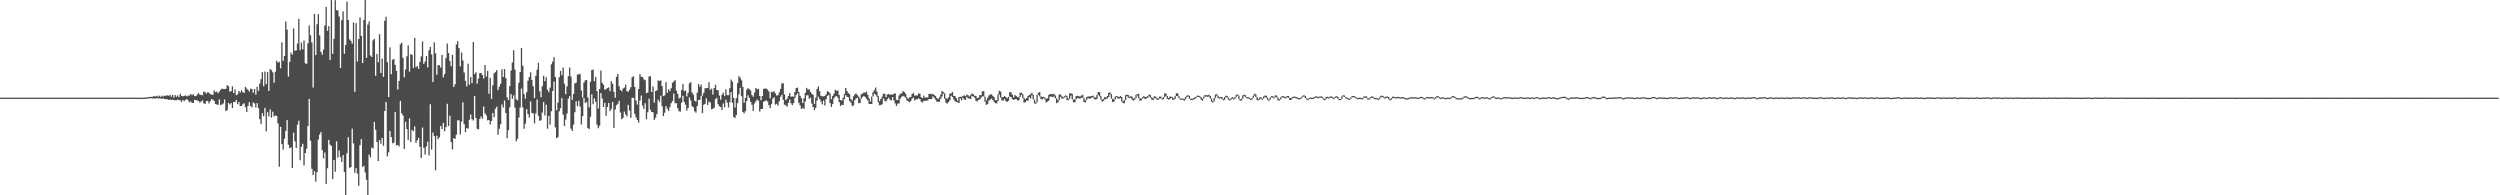 <svg xmlns="http://www.w3.org/2000/svg" width="1920" height="150"><path d="M0 75.000h1v1.000H0zM1 75.000h1v1.000H1zM2 75.000h1v1.000H2zM3 75.000h1v1.000H3zM4 75.000h1v1.000H4zM5 75.000h1v1.000H5zM6 75.000h1v1.000H6zM7 75.000h1v1.000H7zM8 75.000h1v1.000H8zM9 75.000h1v1.000H9zM10 75.000h1v1.000H10zM11 75.000h1v1.000H11zM12 75.000h1v1.000H12zM13 75.000h1v1.000H13zM14 75.000h1v1.000H14zM15 75.000h1v1.000H15zM16 75.000h1v1.000H16zM17 75.000h1v1.000H17zM18 75.000h1v1.000H18zM19 75.000h1v1.000H19zM20 75.000h1v1.000H20zM21 75.000h1v1.000H21zM22 75.000h1v1.000H22zM23 75.000h1v1.000H23zM24 75.000h1v1.000H24zM25 75.000h1v1.000H25zM26 75.000h1v1.000H26zM27 75.000h1v1.000H27zM28 75.000h1v1.000H28zM29 75.000h1v1.000H29zM30 75.000h1v1.000H30zM31 75.000h1v1.000H31zM32 75.000h1v1.000H32zM33 75.000h1v1.000H33zM34 75.000h1v1.000H34zM35 75.000h1v1.000H35zM36 75.000h1v1.000H36zM37 75.000h1v1.000H37zM38 75.000h1v1.000H38zM39 75.000h1v1.000H39zM40 75.000h1v1.000H40zM41 75.000h1v1.000H41zM42 75.000h1v1.000H42zM43 75.000h1v1.000H43zM44 75.000h1v1.000H44zM45 75.000h1v1.000H45zM46 75.000h1v1.000H46zM47 75.000h1v1.000H47zM48 75.000h1v1.000H48zM49 75.000h1v1.000H49zM50 75.000h1v1.000H50zM51 75.000h1v1.000H51zM52 75.000h1v1.000H52zM53 75.000h1v1.000H53zM54 75.000h1v1.000H54zM55 75.000h1v1.000H55zM56 75.000h1v1.000H56zM57 75.000h1v1.000H57zM58 75.000h1v1.000H58zM59 75.000h1v1.000H59zM60 75.000h1v1.000H60zM61 75.000h1v1.000H61zM62 75.000h1v1.000H62zM63 75.000h1v1.000H63zM64 75.000h1v1.000H64zM65 75.000h1v1.000H65zM66 75.000h1v1.000H66zM67 75.000h1v1.000H67zM68 75.000h1v1.000H68zM69 75.000h1v1.000H69zM70 75.000h1v1.000H70zM71 75.000h1v1.000H71zM72 75.000h1v1.000H72zM73 75.000h1v1.000H73zM74 75.000h1v1.000H74zM75 75.000h1v1.000H75zM76 75.000h1v1.000H76zM77 75.000h1v1.000H77zM78 75.000h1v1.000H78zM79 75.000h1v1.000H79zM80 75.000h1v1.000H80zM81 75.000h1v1.000H81zM82 75.000h1v1.000H82zM83 75.000h1v1.000H83zM84 75.000h1v1.000H84zM85 75.000h1v1.000H85zM86 75.000h1v1.000H86zM87 75.000h1v1.000H87zM88 75.000h1v1.000H88zM89 75.000h1v1.000H89zM90 75.000h1v1.000H90zM91 75.000h1v1.000H91zM92 75.000h1v1.000H92zM93 75.000h1v1.000H93zM94 75.000h1v1.000H94zM95 75.000h1v1.000H95zM96 75.000h1v1.000H96zM97 75.000h1v1.000H97zM98 75.000h1v1.000H98zM99 75.000h1v1.000H99zM100 75.000h1v1.000H100zM101 75.000h1v1.000H101zM102 75.012h1v1.000H102zM103 75.005h1v1.000H103zM104 75.005h1v1.000H104zM105 75.040h1v1.000H105zM106 74.985h1v1.000H106zM107 75.047h1v1.000H107zM108 75.060h1v1.000H108zM109 75.048h1v1.000H109zM110 74.962h1v1.000H110zM111 74.915h1v1.000H111zM112 74.874h1v1.000H112zM113 74.502h1v1.061H113zM114 74.624h1v1.000H114zM115 74.291h1v1.261H115zM116 74.441h1v1.000H116zM117 74.145h1v1.555H117zM118 73.879h1v1.743H118zM119 74.102h1v1.547H119zM120 73.535h1v1.781H120zM121 74.310h1v1.383H121zM122 73.433h1v2.086H122zM123 74.406h1v1.259H123zM124 73.421h1v2.455H124zM125 74.091h1v1.483H125zM126 73.547h1v2.586H126zM127 73.541h1v2.594H127zM128 73.216h1v3.077H128zM129 73.514h1v3.273H129zM130 72.794h1v3.676H130zM131 74.303h1v2.383H131zM132 72.877h1v3.636H132zM133 74.927h1v1.885H133zM134 72.950h1v4.030H134zM135 74.366h1v2.642H135zM136 73.233h1v3.224H136zM137 74.599h1v2.236H137zM138 71.991h1v5.179H138zM139 73.646h1v4.584H139zM140 74.001h1v2.680H140zM141 73.575h1v4.102H141zM142 73.308h1v3.360H142zM143 73.982h1v2.156H143zM144 73.479h1v3.689H144zM145 73.371h1v5.144H145zM146 72.204h1v5.742H146zM147 73.129h1v5.945H147zM148 72.336h1v6.726H148zM149 73.799h1v2.913H149zM150 73.853h1v3.121H150zM151 72.588h1v4.545H151zM152 71.461h1v6.181H152zM153 72.706h1v6.110H153zM154 72.889h1v5.110H154zM155 73.146h1v3.957H155zM156 70.336h1v8.972H156zM157 70.747h1v9.129H157zM158 71.892h1v5.811H158zM159 70.885h1v6.646H159zM160 71.100h1v8.324H160zM161 72.322h1v5.397H161zM162 72.517h1v3.671H162zM163 72.903h1v3.613H163zM164 69.469h1v8.051H164zM165 70.736h1v9.120H165zM166 70.303h1v9.959H166zM167 71.606h1v8.862H167zM168 70.276h1v6.058H168zM169 69.040h1v11.627H169zM170 68.024h1v12.212H170zM171 68.387h1v11.066H171zM172 68.344h1v8.051H172zM173 68.245h1v17.127H173zM174 65.375h1v19.225H174zM175 66.232h1v12.794H175zM176 70.413h1v9.741H176zM177 69.982h1v9.099H177zM178 66.296h1v16.639H178zM179 71.428h1v6.851H179zM180 68.700h1v9.752H180zM181 73.130h1v3.577H181zM182 72.484h1v7.528H182zM183 69.858h1v8.465H183zM184 71.089h1v10.367H184zM185 69.281h1v12.161H185zM186 70.831h1v9.241H186zM187 71.297h1v8.020H187zM188 66.779h1v15.527H188zM189 68.033h1v17.945H189zM190 69.020h1v12.214H190zM191 70.232h1v8.159H191zM192 68.068h1v13.322H192zM193 68.475h1v13.978H193zM194 71.205h1v7.434H194zM195 68.423h1v11.099H195zM196 72.693h1v9.807H196zM197 66.617h1v12.572H197zM198 69.767h1v13.274H198zM199 64.213h1v27.287H199zM200 60.785h1v34.557H200zM201 55.399h1v31.542H201zM202 66.271h1v22.972H202zM203 54.964h1v27.855H203zM204 64.590h1v36.370H204zM205 55.378h1v30.806H205zM206 69.830h1v19.552H206zM207 53.061h1v30.936H207zM208 53.910h1v36.514H208zM209 55.540h1v30.210H209zM210 63.527h1v25.906H210zM211 55.025h1v33.625H211zM212 46.712h1v42.381H212zM213 48.152h1v46.660H213zM214 47.427h1v80.630H214zM215 52.468h1v44.946H215zM216 32.541h1v78.180H216zM217 46.761h1v68.079H217zM218 43.003h1v63.555H218zM219 16.555h1v83.946H219zM220 22.737h1v69.468H220zM221 58.830h1v52.334H221zM222 47.553h1v66.163H222zM223 40.326h1v72.945H223zM224 41.959h1v87.098H224zM225 21.793h1v80.108H225zM226 38.947h1v69.621H226zM227 38.658h1v75.076H227zM228 33.483h1v62.252H228zM229 14.438h1v78.264H229zM230 38.538h1v84.513H230zM231 32.648h1v80.080H231zM232 37.903h1v72.516H232zM233 31.091h1v95.965H233zM234 48.563h1v69.012H234zM235 49.020h1v65.254H235zM236 33.232h1v63.566H236zM237 19.517h1v56.417H237zM238 27.020h1v81.039H238zM239 32.634h1v96.982H239zM240 67.203h1v67.247H240zM241 10.721h1v120.674H241zM242 42.339h1v97.189H242zM243 18.637h1v113.593H243zM244 10.848h1v96.340H244zM245 27.193h1v76.191H245zM246 39.857h1v61.530H246zM247 41.976h1v73.446H247zM248 38.056h1v83.519H248zM249 19.651h1v97.518H249zM250 5.256h1v136.093H250zM251 23.661h1v105.535H251zM252 20.140h1v87.220H252zM253 46.197h1v64.851H253zM254 0.056h1v112.074H254zM255 41.346h1v96.214H255zM256 29.800h1v92.987H256zM257 0.160h1v131.708H257zM258 7.746h1v100.822H258zM259 8.043h1v113.019H259zM260 12.693h1v102.908H260zM261 52.175h1v68.574H261zM262 15.505h1v108.900H262zM263 8.776h1v110.314H263zM264 41.251h1v90.830H264zM265 34.487h1v115.389H265zM266 1.172h1v116.564H266zM267 15.415h1v90.014H267zM268 30.202h1v98.680H268zM269 31.351h1v97.046H269zM270 33.532h1v65.309H270zM271 17.243h1v92.821H271zM272 70.494h1v62.215H272zM273 17.757h1v111.400H273zM274 47.182h1v86.220H274zM275 29.965h1v112.714H275zM276 13.355h1v98.096H276zM277 27.510h1v79.349H277zM278 48.364h1v79.824H278zM279 15.376h1v111.933H279zM280 0.052h1v132.420H280zM281 44.467h1v93.625H281zM282 18.951h1v131.166H282zM283 16.498h1v102.259H283zM284 42.602h1v78.255H284zM285 43.719h1v69.607H285zM286 30.959h1v83.059H286zM287 29.905h1v63.765H287zM288 58.154h1v41.473H288zM289 41.411h1v67.672H289zM290 47.836h1v75.889H290zM291 26.233h1v81.383H291zM292 56.031h1v54.312H292zM293 45.068h1v60.800H293zM294 59.043h1v52.916H294zM295 15.981h1v69.300H295zM296 12.855h1v65.463H296zM297 47.790h1v72.344H297zM298 74.576h1v42.423H298zM299 36.375h1v64.151H299zM300 56.981h1v48.276H300zM301 45.825h1v64.268H301zM302 45.370h1v64.204H302zM303 49.805h1v36.193H303zM304 54.397h1v57.314H304zM305 68.765h1v42.558H305zM306 62.116h1v50.370H306zM307 34.050h1v43.455H307zM308 32.779h1v54.193H308zM309 44.499h1v44.248H309zM310 59.287h1v55.140H310zM311 53.366h1v40.130H311zM312 43.217h1v55.897H312zM313 34.876h1v72.766H313zM314 54.972h1v35.948H314zM315 41.535h1v67.559H315zM316 42.304h1v57.557H316zM317 52.192h1v48.638H317zM318 29.057h1v68.018H318zM319 51.660h1v58.122H319zM320 50.717h1v57.019H320zM321 52.825h1v53.065H321zM322 47.493h1v65.254H322zM323 43.331h1v78.096H323zM324 31.746h1v66.185H324zM325 49.044h1v64.461H325zM326 47.214h1v71.491H326zM327 43.015h1v69.489H327zM328 51.803h1v57.010H328zM329 38.588h1v80.829H329zM330 36.005h1v44.095H330zM331 41.784h1v73.070H331zM332 62.975h1v38.831H332zM333 32.489h1v71.959H333zM334 40.919h1v89.820H334zM335 57.432h1v46.793H335zM336 50.019h1v56.842H336zM337 50.140h1v55.324H337zM338 51.908h1v44.825H338zM339 42.172h1v56.989H339zM340 59.383h1v34.983H340zM341 56.935h1v43.879H341zM342 44.596h1v53.046H342zM343 33.416h1v46.304H343zM344 40.731h1v56.039H344zM345 46.971h1v41.841H345zM346 50.869h1v58.341H346zM347 42.093h1v72.693H347zM348 66.816h1v39.164H348zM349 64.714h1v42.021H349zM350 34.149h1v69.388H350zM351 31.596h1v60.760H351zM352 36.938h1v55.546H352zM353 50.997h1v52.235H353zM354 40.345h1v53.130H354zM355 46.392h1v32.212H355zM356 55.678h1v39.696H356zM357 62.100h1v39.451H357zM358 66.355h1v32.068H358zM359 48.919h1v49.864H359zM360 64.998h1v27.028H360zM361 59.150h1v28.757H361zM362 63.817h1v27.744H362zM363 32.188h1v60.389H363zM364 56.874h1v16.908H364zM365 55.495h1v35.144H365zM366 64.249h1v34.653H366zM367 60.323h1v39.075H367zM368 56.150h1v35.269H368zM369 55.994h1v33.412H369zM370 57.603h1v33.498H370zM371 60.337h1v21.413H371zM372 49.903h1v37.171H372zM373 58.748h1v29.907H373zM374 54.432h1v38.030H374zM375 71.981h1v20.234H375zM376 59.767h1v35.811H376zM377 75.939h1v17.004H377zM378 65.447h1v21.290H378zM379 56.284h1v33.671H379zM380 55.387h1v28.169H380zM381 53.800h1v28.133H381zM382 69.222h1v34.236H382zM383 66.536h1v32.350H383zM384 64.390h1v30.982H384zM385 53.192h1v27.058H385zM386 59.168h1v23.452H386zM387 53.047h1v24.231H387zM388 60.106h1v26.673H388zM389 74.752h1v31.414H389zM390 76.780h1v23.178H390zM391 66.121h1v16.291H391zM392 54.187h1v18.118H392zM393 47.996h1v27.961H393zM394 38.555h1v34.732H394zM395 53.439h1v29.186H395zM396 76.255h1v32.277H396zM397 77.119h1v29.469H397zM398 63.523h1v26.724H398zM399 55.330h1v27.303H399zM400 36.880h1v31.177H400zM401 50.418h1v32.057H401zM402 72.311h1v26.538H402zM403 75.825h1v19.187H403zM404 70.741h1v13.118H404zM405 61.933h1v25.691H405zM406 59.161h1v31.127H406zM407 55.579h1v22.286H407zM408 61.391h1v25.306H408zM409 66.232h1v20.902H409zM410 75.311h1v19.389H410zM411 58.197h1v28.855H411zM412 53.546h1v22.773H412zM413 48.169h1v40.746H413zM414 70.116h1v22.671H414zM415 74.697h1v17.649H415zM416 66.188h1v20.249H416zM417 58.166h1v20.242H417zM418 62.303h1v26.371H418zM419 59.306h1v21.142H419zM420 68.976h1v29.907H420zM421 70.838h1v18.203H421zM422 67.268h1v28.423H422zM423 49.386h1v36.073H423zM424 47.319h1v22.564H424zM425 43.823h1v18.732H425zM426 59.141h1v38.654H426zM427 84.735h1v21.407H427zM428 78.773h1v26.534H428zM429 59.355h1v26.123H429zM430 54.354h1v28.810H430zM431 57.733h1v17.620H431zM432 51.813h1v36.249H432zM433 64.228h1v32.553H433zM434 72.282h1v19.597H434zM435 66.350h1v20.872H435zM436 58.461h1v17.410H436zM437 51.891h1v21.962H437zM438 58.735h1v40.074H438zM439 76.724h1v23.896H439zM440 72.088h1v23.589H440zM441 64.051h1v22.106H441zM442 63.500h1v14.337H442zM443 57.148h1v24.439H443zM444 57.290h1v20.105H444zM445 56.603h1v25.275H445zM446 69.487h1v26.179H446zM447 74.916h1v14.301H447zM448 63.312h1v11.955H448zM449 61.679h1v17.451H449zM450 61.432h1v16.812H450zM451 74.793h1v23.556H451zM452 82.375h1v16.850H452zM453 62.758h1v26.929H453zM454 53.869h1v18.612H454zM455 53.467h1v26.559H455zM456 62.343h1v13.273H456zM457 59.152h1v19.084H457zM458 70.000h1v25.744H458zM459 83.367h1v15.161H459zM460 68.341h1v28.289H460zM461 54.184h1v17.353H461zM462 63.646h1v12.063H462zM463 65.009h1v17.153H463zM464 68.827h1v10.099H464zM465 68.534h1v20.392H465zM466 67.656h1v14.450H466zM467 67.122h1v11.934H467zM468 70.083h1v15.364H468zM469 62.415h1v21.306H469zM470 64.302h1v14.071H470zM471 70.507h1v27.834H471zM472 75.063h1v9.071H472zM473 58.986h1v21.794H473zM474 56.798h1v22.905H474zM475 66.183h1v11.249H475zM476 69.100h1v17.252H476zM477 70.087h1v21.467H477zM478 68.013h1v22.447H478zM479 67.247h1v18.472H479zM480 65.021h1v22.889H480zM481 70.054h1v19.343H481zM482 70.429h1v10.136H482zM483 68.913h1v15.960H483zM484 66.962h1v23.553H484zM485 59.363h1v15.770H485zM486 58.629h1v16.567H486zM487 66.738h1v20.717H487zM488 77.110h1v13.005H488zM489 80.280h1v11.856H489zM490 68.373h1v25.813H490zM491 56.969h1v20.332H491zM492 58.941h1v14.419H492zM493 59.212h1v21.885H493zM494 60.898h1v22.788H494zM495 61.569h1v17.692H495zM496 71.460h1v20.155H496zM497 71.040h1v15.133H497zM498 58.683h1v17.023H498zM499 58.600h1v25.689H499zM500 70.675h1v15.308H500zM501 66.435h1v19.716H501zM502 78.847h1v13.273H502zM503 69.944h1v20.413H503zM504 69.333h1v18.316H504zM505 61.723h1v14.836H505zM506 62.172h1v16.062H506zM507 61.756h1v11.721H507zM508 66.143h1v15.423H508zM509 73.841h1v15.352H509zM510 73.281h1v13.309H510zM511 63.055h1v18.455H511zM512 71.291h1v12.268H512zM513 68.607h1v16.765H513zM514 70.102h1v12.160H514zM515 67.738h1v11.544H515zM516 63.493h1v14.195H516zM517 62.562h1v9.274H517zM518 61.500h1v17.800H518zM519 69.598h1v9.675H519zM520 72.097h1v11.021H520zM521 75.612h1v9.848H521zM522 75.036h1v10.659H522zM523 69.163h1v9.675H523zM524 64.502h1v9.024H524zM525 70.064h1v8.236H525zM526 69.499h1v10.933H526zM527 74.024h1v10.915H527zM528 71.221h1v11.712H528zM529 63.941h1v10.935H529zM530 63.089h1v14.126H530zM531 70.998h1v10.594H531zM532 72.684h1v9.769H532zM533 77.337h1v8.120H533zM534 78.065h1v8.470H534zM535 71.171h1v10.278H535zM536 64.567h1v12.210H536zM537 66.606h1v10.043H537zM538 65.038h1v8.594H538zM539 73.458h1v13.401H539zM540 71.275h1v9.168H540zM541 67.844h1v11.904H541zM542 67.734h1v7.790H542zM543 67.578h1v13.077H543zM544 63.114h1v14.843H544zM545 69.130h1v9.632H545zM546 68.042h1v15.864H546zM547 72.577h1v11.025H547zM548 67.611h1v15.154H548zM549 65.031h1v11.100H549zM550 69.080h1v5.986H550zM551 69.377h1v10.587H551zM552 73.446h1v8.192H552zM553 76.579h1v5.647H553zM554 72.723h1v11.724H554zM555 71.156h1v8.239H555zM556 73.855h1v8.517H556zM557 68.619h1v7.918H557zM558 73.073h1v5.747H558zM559 73.115h1v9.417H559zM560 67.728h1v10.644H560zM561 61.092h1v9.614H561zM562 62.735h1v16.287H562zM563 75.156h1v14.632H563zM564 82.633h1v8.065H564zM565 75.347h1v12.965H565zM566 63.853h1v15.335H566zM567 58.433h1v14.066H567zM568 59.731h1v7.666H568zM569 61.703h1v12.189H569zM570 66.813h1v19.268H570zM571 78.893h1v8.262H571zM572 75.194h1v10.245H572zM573 68.856h1v8.724H573zM574 67.759h1v5.485H574zM575 68.478h1v6.683H575zM576 69.524h1v8.657H576zM577 73.016h1v7.438H577zM578 74.276h1v10.937H578zM579 71.147h1v8.291H579zM580 67.620h1v10.204H580zM581 68.579h1v7.836H581zM582 68.269h1v9.047H582zM583 73.723h1v11.966H583zM584 76.966h1v6.756H584zM585 73.701h1v9.951H585zM586 68.302h1v9.767H586zM587 67.941h1v9.661H587zM588 68.038h1v9.039H588zM589 68.766h1v9.238H589zM590 70.231h1v10.492H590zM591 75.466h1v7.458H591zM592 70.415h1v9.591H592zM593 70.836h1v4.964H593zM594 69.963h1v4.742H594zM595 71.675h1v8.663H595zM596 73.341h1v6.378H596zM597 73.117h1v8.100H597zM598 70.926h1v6.874H598zM599 68.261h1v6.088H599zM600 63.979h1v8.690H600zM601 63.972h1v12.609H601zM602 72.505h1v7.864H602zM603 76.837h1v4.090H603zM604 75.770h1v6.146H604zM605 73.741h1v5.187H605zM606 71.515h1v4.933H606zM607 74.252h1v5.058H607zM608 74.002h1v6.733H608zM609 74.322h1v4.859H609zM610 70.630h1v4.714H610zM611 67.597h1v5.427H611zM612 67.296h1v4.305H612zM613 70.656h1v8.305H613zM614 73.622h1v7.307H614zM615 75.395h1v8.324H615zM616 79.148h1v3.648H616zM617 75.536h1v8.076H617zM618 71.352h1v6.504H618zM619 67.466h1v5.737H619zM620 68.859h1v4.232H620zM621 68.666h1v7.173H621zM622 70.584h1v4.435H622zM623 72.016h1v7.577H623zM624 72.908h1v9.289H624zM625 79.783h1v4.773H625zM626 74.945h1v7.870H626zM627 68.365h1v8.864H627zM628 66.357h1v7.891H628zM629 70.052h1v6.003H629zM630 73.575h1v4.341H630zM631 73.987h1v6.203H631zM632 73.975h1v3.232H632zM633 73.608h1v7.448H633zM634 72.521h1v3.668H634zM635 70.045h1v3.648H635zM636 70.579h1v2.232H636zM637 71.859h1v7.275H637zM638 76.142h1v5.997H638zM639 73.686h1v6.250H639zM640 71.893h1v3.621H640zM641 68.942h1v5.224H641zM642 69.753h1v3.940H642zM643 69.484h1v5.652H643zM644 73.011h1v5.426H644zM645 76.813h1v4.643H645zM646 77.188h1v3.241H646zM647 75.127h1v5.543H647zM648 72.272h1v3.852H648zM649 67.538h1v5.459H649zM650 69.953h1v4.409H650zM651 71.505h1v3.173H651zM652 72.333h1v5.216H652zM653 76.108h1v2.751H653zM654 77.317h1v4.229H654zM655 74.008h1v6.956H655zM656 72.430h1v4.585H656zM657 71.771h1v3.875H657zM658 73.026h1v2.059H658zM659 74.235h1v4.956H659zM660 75.772h1v3.433H660zM661 72.350h1v3.459H661zM662 71.811h1v2.640H662zM663 70.961h1v2.807H663zM664 71.152h1v3.295H664zM665 70.406h1v5.514H665zM666 72.877h1v4.350H666zM667 75.593h1v4.337H667zM668 77.948h1v1.878H668zM669 74.112h1v5.724H669zM670 70.878h1v3.136H670zM671 69.217h1v2.783H671zM672 67.245h1v5.500H672zM673 70.328h1v3.827H673zM674 73.690h1v4.854H674zM675 77.659h1v3.167H675zM676 76.002h1v4.606H676zM677 74.263h1v5.862H677zM678 72.011h1v3.577H678zM679 72.042h1v5.365H679zM680 74.674h1v3.246H680zM681 72.476h1v3.804H681zM682 72.129h1v2.904H682zM683 72.790h1v3.718H683zM684 72.568h1v4.616H684zM685 72.667h1v1.838H685zM686 72.102h1v4.978H686zM687 71.603h1v7.810H687zM688 76.582h1v4.800H688zM689 76.832h1v2.781H689zM690 73.380h1v6.103H690zM691 71.950h1v3.766H691zM692 71.782h1v2.507H692zM693 69.955h1v3.657H693zM694 70.707h1v3.486H694zM695 71.944h1v3.009H695zM696 74.523h1v2.598H696zM697 75.910h1v1.916H697zM698 74.818h1v3.769H698zM699 74.490h1v3.071H699zM700 72.222h1v3.489H700zM701 71.394h1v3.549H701zM702 73.494h1v3.732H702zM703 73.217h1v2.999H703zM704 73.347h1v2.887H704zM705 71.757h1v3.810H705zM706 71.944h1v4.135H706zM707 74.704h1v3.328H707zM708 75.356h1v3.413H708zM709 73.425h1v3.991H709zM710 74.999h1v2.436H710zM711 74.776h1v2.620H711zM712 74.858h1v2.133H712zM713 72.158h1v3.884H713zM714 72.024h1v4.033H714zM715 72.426h1v3.723H715zM716 71.995h1v2.022H716zM717 72.960h1v2.158H717zM718 73.714h1v2.771H718zM719 75.252h1v2.853H719zM720 76.123h1v2.030H720zM721 74.738h1v3.403H721zM722 72.671h1v3.151H722zM723 69.892h1v4.252H723zM724 70.793h1v1.196H724zM725 71.562h1v4.203H725zM726 75.216h1v3.660H726zM727 75.994h1v3.553H727zM728 74.730h1v3.586H728zM729 71.951h1v5.001H729zM730 71.747h1v1.780H730zM731 70.605h1v3.937H731zM732 73.607h1v2.673H732zM733 73.820h1v3.934H733zM734 75.467h1v2.823H734zM735 77.276h1v1.299H735zM736 74.621h1v4.450H736zM737 74.294h1v1.233H737zM738 74.371h1v2.748H738zM739 73.699h1v1.385H739zM740 73.210h1v3.091H740zM741 73.861h1v2.888H741zM742 72.597h1v1.868H742zM743 73.164h1v2.355H743zM744 74.014h1v1.725H744zM745 73.066h1v2.920H745zM746 71.709h1v1.953H746zM747 72.370h1v1.746H747zM748 73.443h1v1.546H748zM749 73.784h1v3.588H749zM750 75.424h1v2.578H750zM751 75.015h1v1.668H751zM752 73.063h1v3.304H752zM753 73.061h1v2.029H753zM754 70.055h1v3.956H754zM755 70.090h1v3.919H755zM756 74.138h1v3.816H756zM757 77.149h1v3.371H757zM758 75.088h1v4.841H758zM759 73.295h1v4.013H759zM760 72.560h1v3.939H760zM761 72.487h1v3.243H761zM762 73.574h1v3.151H762zM763 74.701h1v3.546H763zM764 77.013h1v2.288H764zM765 76.936h1v2.490H765zM766 72.554h1v4.974H766zM767 69.720h1v3.051H767zM768 70.335h1v4.587H768zM769 74.723h1v2.364H769zM770 74.540h1v2.717H770zM771 73.801h1v2.159H771zM772 74.621h1v2.926H772zM773 75.525h1v2.814H773zM774 74.399h1v2.954H774zM775 70.643h1v3.541H775zM776 70.966h1v3.626H776zM777 72.651h1v3.462H777zM778 74.789h1v1.962H778zM779 72.871h1v3.342H779zM780 73.835h1v2.234H780zM781 74.681h1v2.551H781zM782 74.361h1v2.653H782zM783 71.224h1v3.219H783zM784 71.285h1v1.634H784zM785 72.394h1v2.932H785zM786 75.105h1v3.760H786zM787 76.278h1v2.207H787zM788 75.327h1v1.913H788zM789 73.702h1v3.668H789zM790 73.023h1v1.506H790zM791 72.353h1v3.324H791zM792 71.290h1v1.909H792zM793 72.690h1v3.672H793zM794 76.401h1v2.989H794zM795 78.632h1v1.155H795zM796 72.921h1v5.610H796zM797 71.264h1v1.653H797zM798 70.721h1v3.357H798zM799 73.995h1v2.050H799zM800 74.531h1v1.880H800zM801 74.343h1v1.000H801zM802 74.935h1v1.503H802zM803 76.048h1v2.630H803zM804 75.484h1v2.596H804zM805 72.963h1v4.336H805zM806 72.150h1v1.955H806zM807 72.234h1v2.046H807zM808 72.453h1v2.071H808zM809 71.972h1v2.105H809zM810 73.326h1v2.207H810zM811 75.449h1v3.829H811zM812 76.827h1v1.822H812zM813 72.616h1v4.297H813zM814 72.474h1v1.897H814zM815 73.912h1v1.862H815zM816 74.681h1v1.000H816zM817 73.899h1v1.039H817zM818 73.170h1v1.153H818zM819 73.932h1v2.926H819zM820 75.806h1v1.190H820zM821 71.726h1v4.130H821zM822 71.662h1v1.712H822zM823 72.176h1v4.266H823zM824 76.484h1v2.110H824zM825 76.202h1v2.319H825zM826 73.822h1v2.458H826zM827 73.539h1v1.890H827zM828 73.949h1v1.613H828zM829 74.101h1v1.597H829zM830 73.405h1v1.656H830zM831 72.748h1v2.386H831zM832 75.221h1v3.108H832zM833 76.949h1v1.770H833zM834 74.626h1v2.276H834zM835 74.155h1v1.321H835zM836 74.064h1v1.591H836zM837 73.942h1v1.801H837zM838 73.771h1v1.148H838zM839 73.440h1v1.415H839zM840 74.666h1v1.479H840zM841 74.945h1v1.517H841zM842 72.901h1v3.070H842zM843 70.639h1v2.380H843zM844 70.774h1v3.334H844zM845 73.826h1v2.720H845zM846 76.578h1v1.580H846zM847 75.970h1v1.492H847zM848 74.448h1v1.936H848zM849 74.974h1v1.000H849zM850 73.735h1v1.915H850zM851 71.414h1v3.093H851zM852 70.825h1v1.629H852zM853 72.137h1v3.599H853zM854 75.850h1v2.541H854zM855 76.308h1v1.757H855zM856 74.112h1v2.164H856zM857 73.604h1v1.000H857zM858 74.095h1v1.510H858zM859 74.579h1v1.203H859zM860 73.702h1v1.682H860zM861 74.547h1v3.457H861zM862 77.860h1v1.307H862zM863 76.747h1v2.538H863zM864 73.069h1v3.694H864zM865 72.693h1v1.000H865zM866 72.936h1v1.938H866zM867 74.308h1v1.061H867zM868 73.964h1v1.266H868zM869 74.243h1v2.280H869zM870 75.708h1v1.678H870zM871 75.213h1v1.259H871zM872 72.784h1v2.615H872zM873 72.199h1v1.000H873zM874 72.038h1v3.264H874zM875 75.310h1v1.915H875zM876 75.728h1v1.428H876zM877 74.531h1v1.163H877zM878 73.802h1v1.292H878zM879 74.521h1v1.616H879zM880 74.393h1v1.245H880zM881 73.753h1v1.228H881zM882 72.480h1v1.484H882zM883 73.042h1v1.892H883zM884 74.803h1v1.663H884zM885 75.393h1v1.561H885zM886 73.985h1v1.617H886zM887 74.140h1v1.199H887zM888 75.047h1v1.440H888zM889 75.747h1v1.000H889zM890 74.173h1v1.565H890zM891 74.112h1v1.266H891zM892 75.399h1v1.000H892zM893 74.636h1v1.462H893zM894 71.832h1v2.759H894zM895 71.857h1v1.778H895zM896 73.705h1v2.208H896zM897 75.300h1v1.219H897zM898 74.206h1v1.918H898zM899 74.188h1v1.000H899zM900 74.715h1v1.682H900zM901 75.645h1v1.084H901zM902 73.785h1v2.157H902zM903 71.582h1v2.166H903zM904 71.697h1v2.300H904zM905 74.003h1v1.475H905zM906 75.521h1v1.018H906zM907 75.722h1v1.000H907zM908 75.617h1v1.000H908zM909 75.933h1v1.378H909zM910 74.433h1v1.898H910zM911 73.389h1v1.334H911zM912 73.147h1v1.000H912zM913 73.637h1v2.187H913zM914 75.771h1v1.000H914zM915 75.740h1v1.000H915zM916 75.556h1v1.000H916zM917 74.788h1v1.362H917zM918 74.455h1v1.000H918zM919 73.412h1v1.099H919zM920 73.468h1v1.000H920zM921 73.866h1v1.019H921zM922 74.669h1v1.893H922zM923 75.688h1v1.651H923zM924 74.221h1v1.442H924zM925 72.882h1v1.409H925zM926 73.209h1v1.000H926zM927 73.106h1v1.299H927zM928 72.812h1v1.304H928zM929 73.700h1v1.915H929zM930 75.671h1v2.586H930zM931 77.779h1v1.000H931zM932 75.167h1v2.688H932zM933 72.598h1v2.540H933zM934 72.332h1v1.169H934zM935 73.517h1v1.811H935zM936 74.751h1v1.000H936zM937 74.460h1v1.000H937zM938 74.579h1v1.479H938zM939 76.050h1v1.000H939zM940 74.483h1v2.170H940zM941 73.478h1v1.165H941zM942 73.675h1v1.278H942zM943 74.906h1v1.761H943zM944 76.294h1v1.000H944zM945 75.300h1v1.094H945zM946 74.491h1v1.238H946zM947 75.456h1v1.000H947zM948 74.467h1v1.404H948zM949 72.849h1v1.599H949zM950 72.509h1v1.000H950zM951 73.422h1v2.913H951zM952 76.342h1v1.000H952zM953 75.684h1v1.497H953zM954 73.280h1v2.382H954zM955 72.724h1v1.000H955zM956 73.158h1v1.450H956zM957 74.591h1v1.000H957zM958 74.648h1v1.000H958zM959 75.006h1v1.000H959zM960 75.828h1v1.000H960zM961 75.226h1v1.252H961zM962 73.377h1v1.838H962zM963 71.895h1v1.519H963zM964 72.519h1v2.098H964zM965 74.557h1v2.334H965zM966 76.069h1v1.000H966zM967 74.912h1v1.506H967zM968 74.713h1v1.023H968zM969 75.567h1v1.000H969zM970 74.018h1v1.628H970zM971 73.444h1v1.000H971zM972 73.462h1v1.773H972zM973 75.037h1v1.608H973zM974 76.517h1v1.000H974zM975 74.884h1v1.664H975zM976 73.817h1v1.071H976zM977 73.842h1v1.067H977zM978 74.586h1v1.000H978zM979 73.143h1v1.410H979zM980 73.420h1v1.462H980zM981 74.905h1v2.123H981zM982 76.256h1v1.000H982zM983 74.799h1v1.600H983zM984 73.838h1v1.000H984zM985 73.861h1v1.000H985zM986 74.232h1v1.147H986zM987 74.546h1v1.000H987zM988 73.709h1v1.000H988zM989 73.750h1v1.381H989zM990 75.145h1v1.548H990zM991 75.388h1v1.388H991zM992 74.642h1v1.000H992zM993 74.188h1v1.000H993zM994 74.178h1v1.000H994zM995 74.565h1v1.000H995zM996 74.966h1v1.000H996zM997 75.334h1v1.000H997zM998 75.261h1v1.000H998zM999 74.496h1v1.026H999zM1000 73.599h1v1.000H1000zM1001 73.059h1v1.000H1001zM1002 73.751h1v1.641H1002zM1003 75.370h1v1.032H1003zM1004 76.021h1v1.000H1004zM1005 75.114h1v1.000H1005zM1006 74.846h1v1.000H1006zM1007 75.164h1v1.000H1007zM1008 75.018h1v1.000H1008zM1009 74.383h1v1.000H1009zM1010 74.002h1v1.000H1010zM1011 74.087h1v1.000H1011zM1012 74.554h1v1.000H1012zM1013 74.072h1v1.000H1013zM1014 74.024h1v1.000H1014zM1015 74.302h1v1.187H1015zM1016 75.511h1v1.098H1016zM1017 75.983h1v1.000H1017zM1018 74.452h1v1.515H1018zM1019 74.302h1v1.000H1019zM1020 74.745h1v1.000H1020zM1021 74.159h1v1.000H1021zM1022 74.051h1v1.000H1022zM1023 74.503h1v1.000H1023zM1024 75.212h1v1.000H1024zM1025 74.189h1v1.015H1025zM1026 73.902h1v1.000H1026zM1027 74.320h1v1.586H1027zM1028 75.913h1v1.000H1028zM1029 76.015h1v1.000H1029zM1030 74.018h1v1.974H1030zM1031 73.141h1v1.000H1031zM1032 73.332h1v1.000H1032zM1033 74.335h1v1.037H1033zM1034 75.008h1v1.000H1034zM1035 75.472h1v1.000H1035zM1036 75.766h1v1.000H1036zM1037 74.751h1v1.110H1037zM1038 73.751h1v1.000H1038zM1039 73.681h1v1.000H1039zM1040 73.939h1v1.000H1040zM1041 74.589h1v1.000H1041zM1042 75.334h1v1.000H1042zM1043 75.063h1v1.000H1043zM1044 74.926h1v1.000H1044zM1045 75.304h1v1.000H1045zM1046 75.381h1v1.000H1046zM1047 74.152h1v1.226H1047zM1048 73.909h1v1.000H1048zM1049 74.084h1v1.285H1049zM1050 75.384h1v1.000H1050zM1051 75.589h1v1.000H1051zM1052 74.563h1v1.035H1052zM1053 73.947h1v1.000H1053zM1054 74.240h1v1.000H1054zM1055 75.123h1v1.000H1055zM1056 75.302h1v1.000H1056zM1057 75.354h1v1.000H1057zM1058 75.908h1v1.000H1058zM1059 74.910h1v1.269H1059zM1060 73.576h1v1.306H1060zM1061 73.463h1v1.000H1061zM1062 73.940h1v1.000H1062zM1063 74.822h1v1.000H1063zM1064 74.265h1v1.000H1064zM1065 74.084h1v1.000H1065zM1066 74.507h1v1.543H1066zM1067 76.068h1v1.000H1067zM1068 75.467h1v1.105H1068zM1069 74.296h1v1.155H1069zM1070 74.233h1v1.000H1070zM1071 74.728h1v1.000H1071zM1072 74.598h1v1.000H1072zM1073 74.372h1v1.000H1073zM1074 74.476h1v1.000H1074zM1075 74.796h1v1.000H1075zM1076 74.624h1v1.000H1076zM1077 74.572h1v1.000H1077zM1078 74.876h1v1.000H1078zM1079 75.370h1v1.000H1079zM1080 75.566h1v1.000H1080zM1081 75.231h1v1.000H1081zM1082 74.879h1v1.000H1082zM1083 74.685h1v1.000H1083zM1084 74.648h1v1.000H1084zM1085 74.752h1v1.000H1085zM1086 74.629h1v1.000H1086zM1087 74.646h1v1.000H1087zM1088 75.005h1v1.000H1088zM1089 75.150h1v1.000H1089zM1090 74.548h1v1.000H1090zM1091 74.364h1v1.000H1091zM1092 74.489h1v1.000H1092zM1093 75.322h1v1.000H1093zM1094 75.464h1v1.000H1094zM1095 74.525h1v1.000H1095zM1096 74.492h1v1.000H1096zM1097 74.654h1v1.000H1097zM1098 74.557h1v1.000H1098zM1099 74.554h1v1.000H1099zM1100 74.651h1v1.000H1100zM1101 75.562h1v1.000H1101zM1102 74.496h1v1.261H1102zM1103 73.857h1v1.000H1103zM1104 73.840h1v1.000H1104zM1105 74.507h1v1.000H1105zM1106 75.107h1v1.000H1106zM1107 74.707h1v1.000H1107zM1108 74.750h1v1.000H1108zM1109 75.062h1v1.000H1109zM1110 75.450h1v1.000H1110zM1111 75.030h1v1.000H1111zM1112 74.954h1v1.000H1112zM1113 75.219h1v1.000H1113zM1114 74.399h1v1.000H1114zM1115 73.790h1v1.000H1115zM1116 73.797h1v1.000H1116zM1117 74.430h1v1.000H1117zM1118 75.173h1v1.000H1118zM1119 75.444h1v1.000H1119zM1120 75.449h1v1.000H1120zM1121 75.443h1v1.000H1121zM1122 75.477h1v1.000H1122zM1123 74.925h1v1.000H1123zM1124 74.101h1v1.000H1124zM1125 73.854h1v1.000H1125zM1126 74.139h1v1.000H1126zM1127 74.768h1v1.000H1127zM1128 75.217h1v1.000H1128zM1129 75.289h1v1.000H1129zM1130 75.203h1v1.000H1130zM1131 75.187h1v1.000H1131zM1132 74.875h1v1.000H1132zM1133 74.362h1v1.000H1133zM1134 74.360h1v1.000H1134zM1135 74.704h1v1.000H1135zM1136 75.485h1v1.000H1136zM1137 74.714h1v1.000H1137zM1138 74.515h1v1.000H1138zM1139 74.813h1v1.000H1139zM1140 74.844h1v1.000H1140zM1141 74.724h1v1.000H1141zM1142 74.741h1v1.000H1142zM1143 75.309h1v1.000H1143zM1144 75.443h1v1.000H1144zM1145 74.520h1v1.000H1145zM1146 73.995h1v1.000H1146zM1147 74.064h1v1.000H1147zM1148 74.815h1v1.000H1148zM1149 75.033h1v1.000H1149zM1150 74.884h1v1.000H1150zM1151 74.893h1v1.000H1151zM1152 75.510h1v1.000H1152zM1153 75.146h1v1.000H1153zM1154 74.700h1v1.000H1154zM1155 74.580h1v1.000H1155zM1156 74.599h1v1.000H1156zM1157 74.727h1v1.000H1157zM1158 74.635h1v1.000H1158zM1159 74.687h1v1.000H1159zM1160 74.935h1v1.000H1160zM1161 75.100h1v1.000H1161zM1162 74.986h1v1.000H1162zM1163 74.865h1v1.000H1163zM1164 74.839h1v1.000H1164zM1165 75.057h1v1.000H1165zM1166 74.948h1v1.000H1166zM1167 74.575h1v1.000H1167zM1168 74.606h1v1.000H1168zM1169 74.821h1v1.000H1169zM1170 75.110h1v1.000H1170zM1171 74.981h1v1.000H1171zM1172 74.833h1v1.000H1172zM1173 74.787h1v1.000H1173zM1174 75.098h1v1.000H1174zM1175 74.926h1v1.000H1175zM1176 74.792h1v1.000H1176zM1177 74.795h1v1.000H1177zM1178 75.212h1v1.000H1178zM1179 74.587h1v1.000H1179zM1180 74.577h1v1.000H1180zM1181 74.795h1v1.000H1181zM1182 75.346h1v1.000H1182zM1183 75.108h1v1.000H1183zM1184 74.859h1v1.000H1184zM1185 74.867h1v1.000H1185zM1186 74.915h1v1.000H1186zM1187 75.088h1v1.000H1187zM1188 74.629h1v1.000H1188zM1189 74.543h1v1.000H1189zM1190 74.798h1v1.000H1190zM1191 75.021h1v1.000H1191zM1192 74.674h1v1.000H1192zM1193 74.672h1v1.000H1193zM1194 75.032h1v1.000H1194zM1195 75.398h1v1.000H1195zM1196 75.318h1v1.000H1196zM1197 74.989h1v1.000H1197zM1198 74.793h1v1.000H1198zM1199 74.421h1v1.000H1199zM1200 74.327h1v1.000H1200zM1201 74.292h1v1.000H1201zM1202 74.427h1v1.000H1202zM1203 75.161h1v1.000H1203zM1204 75.765h1v1.000H1204zM1205 75.213h1v1.000H1205zM1206 74.801h1v1.000H1206zM1207 74.771h1v1.000H1207zM1208 74.869h1v1.000H1208zM1209 74.808h1v1.000H1209zM1210 74.654h1v1.000H1210zM1211 74.661h1v1.000H1211zM1212 74.947h1v1.000H1212zM1213 75.134h1v1.000H1213zM1214 75.058h1v1.000H1214zM1215 75.087h1v1.000H1215zM1216 75.152h1v1.000H1216zM1217 74.734h1v1.000H1217zM1218 74.499h1v1.000H1218zM1219 74.500h1v1.000H1219zM1220 75.057h1v1.000H1220zM1221 75.408h1v1.000H1221zM1222 74.758h1v1.000H1222zM1223 74.508h1v1.000H1223zM1224 74.520h1v1.000H1224zM1225 74.894h1v1.000H1225zM1226 75.182h1v1.000H1226zM1227 75.165h1v1.000H1227zM1228 75.180h1v1.000H1228zM1229 74.985h1v1.000H1229zM1230 74.312h1v1.000H1230zM1231 74.092h1v1.000H1231zM1232 74.250h1v1.000H1232zM1233 75.084h1v1.000H1233zM1234 75.272h1v1.000H1234zM1235 74.987h1v1.000H1235zM1236 74.932h1v1.000H1236zM1237 74.959h1v1.000H1237zM1238 75.001h1v1.000H1238zM1239 74.819h1v1.000H1239zM1240 74.765h1v1.000H1240zM1241 74.738h1v1.000H1241zM1242 74.774h1v1.000H1242zM1243 74.561h1v1.000H1243zM1244 74.532h1v1.000H1244zM1245 74.876h1v1.000H1245zM1246 75.471h1v1.000H1246zM1247 75.122h1v1.000H1247zM1248 74.890h1v1.000H1248zM1249 74.751h1v1.000H1249zM1250 74.757h1v1.000H1250zM1251 74.786h1v1.000H1251zM1252 74.807h1v1.000H1252zM1253 74.861h1v1.000H1253zM1254 75.031h1v1.000H1254zM1255 75.284h1v1.000H1255zM1256 74.853h1v1.000H1256zM1257 74.731h1v1.000H1257zM1258 74.870h1v1.000H1258zM1259 75.140h1v1.000H1259zM1260 74.803h1v1.000H1260zM1261 74.637h1v1.000H1261zM1262 74.678h1v1.000H1262zM1263 74.892h1v1.000H1263zM1264 75.075h1v1.000H1264zM1265 75.196h1v1.000H1265zM1266 75.169h1v1.000H1266zM1267 75.121h1v1.000H1267zM1268 74.754h1v1.000H1268zM1269 74.443h1v1.000H1269zM1270 74.444h1v1.000H1270zM1271 74.842h1v1.000H1271zM1272 75.284h1v1.000H1272zM1273 74.876h1v1.000H1273zM1274 74.758h1v1.000H1274zM1275 74.833h1v1.000H1275zM1276 74.936h1v1.000H1276zM1277 74.919h1v1.000H1277zM1278 74.914h1v1.000H1278zM1279 75.027h1v1.000H1279zM1280 75.253h1v1.000H1280zM1281 74.909h1v1.000H1281zM1282 74.681h1v1.000H1282zM1283 74.683h1v1.000H1283zM1284 74.958h1v1.000H1284zM1285 74.838h1v1.000H1285zM1286 74.643h1v1.000H1286zM1287 74.663h1v1.000H1287zM1288 74.980h1v1.000H1288zM1289 75.218h1v1.000H1289zM1290 74.950h1v1.000H1290zM1291 74.860h1v1.000H1291zM1292 74.894h1v1.000H1292zM1293 74.958h1v1.000H1293zM1294 74.675h1v1.000H1294zM1295 74.635h1v1.000H1295zM1296 74.709h1v1.000H1296zM1297 75.104h1v1.000H1297zM1298 75.153h1v1.000H1298zM1299 74.771h1v1.000H1299zM1300 74.767h1v1.000H1300zM1301 74.868h1v1.000H1301zM1302 74.806h1v1.000H1302zM1303 74.741h1v1.000H1303zM1304 74.797h1v1.000H1304zM1305 75.059h1v1.000H1305zM1306 75.282h1v1.000H1306zM1307 74.958h1v1.000H1307zM1308 74.758h1v1.000H1308zM1309 74.792h1v1.000H1309zM1310 75.182h1v1.000H1310zM1311 74.898h1v1.000H1311zM1312 74.652h1v1.000H1312zM1313 74.657h1v1.000H1313zM1314 75.021h1v1.000H1314zM1315 74.757h1v1.000H1315zM1316 74.716h1v1.000H1316zM1317 74.792h1v1.000H1317zM1318 75.161h1v1.000H1318zM1319 75.104h1v1.000H1319zM1320 74.694h1v1.000H1320zM1321 74.650h1v1.000H1321zM1322 74.735h1v1.000H1322zM1323 75.147h1v1.000H1323zM1324 74.920h1v1.000H1324zM1325 74.826h1v1.000H1325zM1326 74.913h1v1.000H1326zM1327 75.090h1v1.000H1327zM1328 74.908h1v1.000H1328zM1329 74.753h1v1.000H1329zM1330 74.810h1v1.000H1330zM1331 75.147h1v1.000H1331zM1332 75.225h1v1.000H1332zM1333 74.818h1v1.000H1333zM1334 74.708h1v1.000H1334zM1335 74.800h1v1.000H1335zM1336 75.075h1v1.000H1336zM1337 74.804h1v1.000H1337zM1338 74.745h1v1.000H1338zM1339 74.822h1v1.000H1339zM1340 75.196h1v1.000H1340zM1341 74.949h1v1.000H1341zM1342 74.808h1v1.000H1342zM1343 74.840h1v1.000H1343zM1344 74.989h1v1.000H1344zM1345 74.771h1v1.000H1345zM1346 74.537h1v1.000H1346zM1347 74.538h1v1.000H1347zM1348 74.890h1v1.000H1348zM1349 75.428h1v1.000H1349zM1350 74.975h1v1.000H1350zM1351 74.822h1v1.000H1351zM1352 74.825h1v1.000H1352zM1353 74.773h1v1.000H1353zM1354 74.577h1v1.000H1354zM1355 74.575h1v1.000H1355zM1356 74.872h1v1.000H1356zM1357 75.279h1v1.000H1357zM1358 74.963h1v1.000H1358zM1359 74.723h1v1.000H1359zM1360 74.727h1v1.000H1360zM1361 74.978h1v1.000H1361zM1362 75.120h1v1.000H1362zM1363 74.900h1v1.000H1363zM1364 74.839h1v1.000H1364zM1365 74.926h1v1.000H1365zM1366 75.089h1v1.000H1366zM1367 74.872h1v1.000H1367zM1368 74.848h1v1.000H1368zM1369 74.943h1v1.000H1369zM1370 75.102h1v1.000H1370zM1371 74.861h1v1.000H1371zM1372 74.824h1v1.000H1372zM1373 74.874h1v1.000H1373zM1374 75.076h1v1.000H1374zM1375 75.116h1v1.000H1375zM1376 74.721h1v1.000H1376zM1377 74.699h1v1.000H1377zM1378 74.839h1v1.000H1378zM1379 74.952h1v1.000H1379zM1380 74.673h1v1.000H1380zM1381 74.670h1v1.000H1381zM1382 74.967h1v1.000H1382zM1383 74.987h1v1.000H1383zM1384 74.710h1v1.000H1384zM1385 74.679h1v1.000H1385zM1386 74.804h1v1.000H1386zM1387 75.131h1v1.000H1387zM1388 74.944h1v1.000H1388zM1389 74.658h1v1.000H1389zM1390 74.651h1v1.000H1390zM1391 74.937h1v1.000H1391zM1392 75.040h1v1.000H1392zM1393 74.964h1v1.000H1393zM1394 74.965h1v1.000H1394zM1395 75.132h1v1.000H1395zM1396 74.905h1v1.000H1396zM1397 74.680h1v1.000H1397zM1398 74.670h1v1.000H1398zM1399 74.803h1v1.000H1399zM1400 75.178h1v1.000H1400zM1401 75.093h1v1.000H1401zM1402 74.832h1v1.000H1402zM1403 74.845h1v1.000H1403zM1404 74.965h1v1.000H1404zM1405 74.833h1v1.000H1405zM1406 74.740h1v1.000H1406zM1407 74.757h1v1.000H1407zM1408 75.013h1v1.000H1408zM1409 75.157h1v1.000H1409zM1410 74.880h1v1.000H1410zM1411 74.822h1v1.000H1411zM1412 74.877h1v1.000H1412zM1413 75.061h1v1.000H1413zM1414 74.850h1v1.000H1414zM1415 74.788h1v1.000H1415zM1416 74.842h1v1.000H1416zM1417 75.273h1v1.000H1417zM1418 75.027h1v1.000H1418zM1419 74.691h1v1.000H1419zM1420 74.687h1v1.000H1420zM1421 74.914h1v1.000H1421zM1422 74.998h1v1.000H1422zM1423 74.884h1v1.000H1423zM1424 74.896h1v1.000H1424zM1425 75.107h1v1.000H1425zM1426 75.159h1v1.000H1426zM1427 74.829h1v1.000H1427zM1428 74.745h1v1.000H1428zM1429 74.772h1v1.000H1429zM1430 75.013h1v1.000H1430zM1431 74.846h1v1.000H1431zM1432 74.733h1v1.000H1432zM1433 74.781h1v1.000H1433zM1434 75.110h1v1.000H1434zM1435 74.920h1v1.000H1435zM1436 74.813h1v1.000H1436zM1437 74.813h1v1.000H1437zM1438 74.947h1v1.000H1438zM1439 75.067h1v1.000H1439zM1440 74.858h1v1.000H1440zM1441 74.739h1v1.000H1441zM1442 74.798h1v1.000H1442zM1443 75.107h1v1.000H1443zM1444 74.959h1v1.000H1444zM1445 74.911h1v1.000H1445zM1446 74.961h1v1.000H1446zM1447 75.052h1v1.000H1447zM1448 74.845h1v1.000H1448zM1449 74.746h1v1.000H1449zM1450 74.765h1v1.000H1450zM1451 75.016h1v1.000H1451zM1452 75.298h1v1.000H1452zM1453 75.049h1v1.000H1453zM1454 74.935h1v1.000H1454zM1455 74.957h1v1.000H1455zM1456 74.853h1v1.000H1456zM1457 74.664h1v1.000H1457zM1458 74.654h1v1.000H1458zM1459 74.845h1v1.000H1459zM1460 75.217h1v1.000H1460zM1461 75.014h1v1.000H1461zM1462 74.808h1v1.000H1462zM1463 74.806h1v1.000H1463zM1464 74.935h1v1.000H1464zM1465 75.030h1v1.000H1465zM1466 74.924h1v1.000H1466zM1467 74.904h1v1.000H1467zM1468 75.006h1v1.000H1468zM1469 75.004h1v1.000H1469zM1470 74.805h1v1.000H1470zM1471 74.796h1v1.000H1471zM1472 74.862h1v1.000H1472zM1473 75.024h1v1.000H1473zM1474 74.882h1v1.000H1474zM1475 74.875h1v1.000H1475zM1476 74.911h1v1.000H1476zM1477 75.165h1v1.000H1477zM1478 75.134h1v1.000H1478zM1479 74.863h1v1.000H1479zM1480 74.802h1v1.000H1480zM1481 74.852h1v1.000H1481zM1482 74.962h1v1.000H1482zM1483 74.874h1v1.000H1483zM1484 74.877h1v1.000H1484zM1485 75.083h1v1.000H1485zM1486 75.099h1v1.000H1486zM1487 74.796h1v1.000H1487zM1488 74.747h1v1.000H1488zM1489 74.813h1v1.000H1489zM1490 75.080h1v1.000H1490zM1491 74.952h1v1.000H1491zM1492 74.829h1v1.000H1492zM1493 74.836h1v1.000H1493zM1494 75.009h1v1.000H1494zM1495 74.973h1v1.000H1495zM1496 74.844h1v1.000H1496zM1497 74.835h1v1.000H1497zM1498 74.995h1v1.000H1498zM1499 74.967h1v1.000H1499zM1500 74.757h1v1.000H1500zM1501 74.742h1v1.000H1501zM1502 74.872h1v1.000H1502zM1503 75.177h1v1.000H1503zM1504 75.001h1v1.000H1504zM1505 74.869h1v1.000H1505zM1506 74.868h1v1.000H1506zM1507 74.968h1v1.000H1507zM1508 74.956h1v1.000H1508zM1509 74.897h1v1.000H1509zM1510 74.920h1v1.000H1510zM1511 75.112h1v1.000H1511zM1512 75.072h1v1.000H1512zM1513 74.903h1v1.000H1513zM1514 74.896h1v1.000H1514zM1515 74.998h1v1.000H1515zM1516 75.086h1v1.000H1516zM1517 74.860h1v1.000H1517zM1518 74.774h1v1.000H1518zM1519 74.809h1v1.000H1519zM1520 75.091h1v1.000H1520zM1521 75.061h1v1.000H1521zM1522 74.897h1v1.000H1522zM1523 74.896h1v1.000H1523zM1524 75.007h1v1.000H1524zM1525 74.816h1v1.000H1525zM1526 74.756h1v1.000H1526zM1527 74.782h1v1.000H1527zM1528 74.993h1v1.000H1528zM1529 75.170h1v1.000H1529zM1530 74.928h1v1.000H1530zM1531 74.793h1v1.000H1531zM1532 74.801h1v1.000H1532zM1533 74.929h1v1.000H1533zM1534 74.862h1v1.000H1534zM1535 74.835h1v1.000H1535zM1536 74.902h1v1.000H1536zM1537 75.157h1v1.000H1537zM1538 75.033h1v1.000H1538zM1539 74.840h1v1.000H1539zM1540 74.836h1v1.000H1540zM1541 74.895h1v1.000H1541zM1542 74.997h1v1.000H1542zM1543 74.898h1v1.000H1543zM1544 74.890h1v1.000H1544zM1545 74.997h1v1.000H1545zM1546 75.131h1v1.000H1546zM1547 74.892h1v1.000H1547zM1548 74.795h1v1.000H1548zM1549 74.812h1v1.000H1549zM1550 74.958h1v1.000H1550zM1551 74.937h1v1.000H1551zM1552 74.895h1v1.000H1552zM1553 74.903h1v1.000H1553zM1554 75.059h1v1.000H1554zM1555 74.974h1v1.000H1555zM1556 74.854h1v1.000H1556zM1557 74.850h1v1.000H1557zM1558 74.944h1v1.000H1558zM1559 75.070h1v1.000H1559zM1560 74.924h1v1.000H1560zM1561 74.876h1v1.000H1561zM1562 74.883h1v1.000H1562zM1563 75.049h1v1.000H1563zM1564 74.976h1v1.000H1564zM1565 74.933h1v1.000H1565zM1566 74.950h1v1.000H1566zM1567 75.093h1v1.000H1567zM1568 75.001h1v1.000H1568zM1569 74.910h1v1.000H1569zM1570 74.911h1v1.000H1570zM1571 74.984h1v1.000H1571zM1572 75.048h1v1.000H1572zM1573 74.912h1v1.000H1573zM1574 74.894h1v1.000H1574zM1575 74.939h1v1.000H1575zM1576 75.057h1v1.000H1576zM1577 74.901h1v1.000H1577zM1578 74.878h1v1.000H1578zM1579 74.913h1v1.000H1579zM1580 75.058h1v1.000H1580zM1581 74.987h1v1.000H1581zM1582 74.890h1v1.000H1582zM1583 74.888h1v1.000H1583zM1584 74.949h1v1.000H1584zM1585 74.942h1v1.000H1585zM1586 74.873h1v1.000H1586zM1587 74.874h1v1.000H1587zM1588 75.002h1v1.000H1588zM1589 75.044h1v1.000H1589zM1590 74.913h1v1.000H1590zM1591 74.900h1v1.000H1591zM1592 74.964h1v1.000H1592zM1593 75.043h1v1.000H1593zM1594 74.952h1v1.000H1594zM1595 74.939h1v1.000H1595zM1596 74.946h1v1.000H1596zM1597 75.042h1v1.000H1597zM1598 75.048h1v1.000H1598zM1599 74.969h1v1.000H1599zM1600 74.962h1v1.000H1600zM1601 74.996h1v1.000H1601zM1602 74.906h1v1.000H1602zM1603 74.838h1v1.000H1603zM1604 74.842h1v1.000H1604zM1605 74.967h1v1.000H1605zM1606 75.174h1v1.000H1606zM1607 75.024h1v1.000H1607zM1608 74.886h1v1.000H1608zM1609 74.879h1v1.000H1609zM1610 74.921h1v1.000H1610zM1611 74.944h1v1.000H1611zM1612 74.939h1v1.000H1612zM1613 74.974h1v1.000H1613zM1614 75.067h1v1.000H1614zM1615 74.947h1v1.000H1615zM1616 74.840h1v1.000H1616zM1617 74.839h1v1.000H1617zM1618 74.933h1v1.000H1618zM1619 75.093h1v1.000H1619zM1620 74.948h1v1.000H1620zM1621 74.931h1v1.000H1621zM1622 74.940h1v1.000H1622zM1623 75.015h1v1.000H1623zM1624 74.948h1v1.000H1624zM1625 74.943h1v1.000H1625zM1626 74.968h1v1.000H1626zM1627 75.041h1v1.000H1627zM1628 74.936h1v1.000H1628zM1629 74.885h1v1.000H1629zM1630 74.888h1v1.000H1630zM1631 75.014h1v1.000H1631zM1632 75.050h1v1.000H1632zM1633 74.949h1v1.000H1633zM1634 74.930h1v1.000H1634zM1635 74.942h1v1.000H1635zM1636 74.990h1v1.000H1636zM1637 74.982h1v1.000H1637zM1638 74.952h1v1.000H1638zM1639 74.954h1v1.000H1639zM1640 75.019h1v1.000H1640zM1641 74.977h1v1.000H1641zM1642 74.921h1v1.000H1642zM1643 74.926h1v1.000H1643zM1644 75.004h1v1.000H1644zM1645 74.987h1v1.000H1645zM1646 74.912h1v1.000H1646zM1647 74.905h1v1.000H1647zM1648 74.956h1v1.000H1648zM1649 75.069h1v1.000H1649zM1650 75.011h1v1.000H1650zM1651 74.967h1v1.000H1651zM1652 74.969h1v1.000H1652zM1653 74.988h1v1.000H1653zM1654 74.926h1v1.000H1654zM1655 74.922h1v1.000H1655zM1656 74.963h1v1.000H1656zM1657 75.084h1v1.000H1657zM1658 75.029h1v1.000H1658zM1659 74.948h1v1.000H1659zM1660 74.945h1v1.000H1660zM1661 74.966h1v1.000H1661zM1662 74.993h1v1.000H1662zM1663 74.966h1v1.000H1663zM1664 74.967h1v1.000H1664zM1665 74.999h1v1.000H1665zM1666 75.025h1v1.000H1666zM1667 74.971h1v1.000H1667zM1668 74.957h1v1.000H1668zM1669 74.964h1v1.000H1669zM1670 75.013h1v1.000H1670zM1671 75.002h1v1.000H1671zM1672 74.967h1v1.000H1672zM1673 74.967h1v1.000H1673zM1674 75.009h1v1.000H1674zM1675 74.995h1v1.000H1675zM1676 74.932h1v1.000H1676zM1677 74.924h1v1.000H1677zM1678 74.937h1v1.000H1678zM1679 74.995h1v1.000H1679zM1680 75.003h1v1.000H1680zM1681 75.005h1v1.000H1681zM1682 75.027h1v1.000H1682zM1683 75.046h1v1.000H1683zM1684 74.961h1v1.000H1684zM1685 74.917h1v1.000H1685zM1686 74.920h1v1.000H1686zM1687 74.971h1v1.000H1687zM1688 74.987h1v1.000H1688zM1689 74.961h1v1.000H1689zM1690 74.967h1v1.000H1690zM1691 75.032h1v1.000H1691zM1692 75.019h1v1.000H1692zM1693 74.965h1v1.000H1693zM1694 74.952h1v1.000H1694zM1695 74.954h1v1.000H1695zM1696 74.984h1v1.000H1696zM1697 74.970h1v1.000H1697zM1698 74.970h1v1.000H1698zM1699 74.979h1v1.000H1699zM1700 75.016h1v1.000H1700zM1701 74.977h1v1.000H1701zM1702 74.959h1v1.000H1702zM1703 74.966h1v1.000H1703zM1704 75.005h1v1.000H1704zM1705 74.994h1v1.000H1705zM1706 74.930h1v1.000H1706zM1707 74.923h1v1.000H1707zM1708 74.947h1v1.000H1708zM1709 75.029h1v1.000H1709zM1710 75.016h1v1.000H1710zM1711 74.987h1v1.000H1711zM1712 74.975h1v1.000H1712zM1713 74.955h1v1.000H1713zM1714 74.955h1v1.000H1714zM1715 74.968h1v1.000H1715zM1716 75.010h1v1.000H1716zM1717 75.056h1v1.000H1717zM1718 75.013h1v1.000H1718zM1719 74.943h1v1.000H1719zM1720 74.942h1v1.000H1720zM1721 74.965h1v1.000H1721zM1722 75.025h1v1.000H1722zM1723 74.996h1v1.000H1723zM1724 74.991h1v1.000H1724zM1725 75.012h1v1.000H1725zM1726 74.988h1v1.000H1726zM1727 74.961h1v1.000H1727zM1728 74.954h1v1.000H1728zM1729 74.973h1v1.000H1729zM1730 75.015h1v1.000H1730zM1731 74.976h1v1.000H1731zM1732 74.962h1v1.000H1732zM1733 74.964h1v1.000H1733zM1734 75.010h1v1.000H1734zM1735 75.024h1v1.000H1735zM1736 74.975h1v1.000H1736zM1737 74.944h1v1.000H1737zM1738 74.946h1v1.000H1738zM1739 74.976h1v1.000H1739zM1740 75.010h1v1.000H1740zM1741 75.011h1v1.000H1741zM1742 75.029h1v1.000H1742zM1743 75.021h1v1.000H1743zM1744 74.970h1v1.000H1744zM1745 74.955h1v1.000H1745zM1746 74.964h1v1.000H1746zM1747 75.003h1v1.000H1747zM1748 75.033h1v1.000H1748zM1749 74.989h1v1.000H1749zM1750 74.976h1v1.000H1750zM1751 74.985h1v1.000H1751zM1752 75.016h1v1.000H1752zM1753 74.991h1v1.000H1753zM1754 74.989h1v1.000H1754zM1755 75.000h1v1.000H1755zM1756 74.972h1v1.000H1756zM1757 74.958h1v1.000H1757zM1758 74.960h1v1.000H1758zM1759 74.987h1v1.000H1759zM1760 75.031h1v1.000H1760zM1761 75.019h1v1.000H1761zM1762 74.974h1v1.000H1762zM1763 74.966h1v1.000H1763zM1764 74.973h1v1.000H1764zM1765 74.978h1v1.000H1765zM1766 74.985h1v1.000H1766zM1767 75.005h1v1.000H1767zM1768 75.026h1v1.000H1768zM1769 75.006h1v1.000H1769zM1770 74.970h1v1.000H1770zM1771 74.953h1v1.000H1771zM1772 74.959h1v1.000H1772zM1773 74.989h1v1.000H1773zM1774 74.998h1v1.000H1774zM1775 74.996h1v1.000H1775zM1776 75.007h1v1.000H1776zM1777 75.007h1v1.000H1777zM1778 74.982h1v1.000H1778zM1779 74.972h1v1.000H1779zM1780 74.971h1v1.000H1780zM1781 74.980h1v1.000H1781zM1782 74.982h1v1.000H1782zM1783 74.973h1v1.000H1783zM1784 74.979h1v1.000H1784zM1785 75.011h1v1.000H1785zM1786 75.012h1v1.000H1786zM1787 74.982h1v1.000H1787zM1788 74.973h1v1.000H1788zM1789 74.974h1v1.000H1789zM1790 74.984h1v1.000H1790zM1791 74.986h1v1.000H1791zM1792 74.985h1v1.000H1792zM1793 74.990h1v1.000H1793zM1794 75.022h1v1.000H1794zM1795 74.998h1v1.000H1795zM1796 74.982h1v1.000H1796zM1797 74.983h1v1.000H1797zM1798 75.003h1v1.000H1798zM1799 74.988h1v1.000H1799zM1800 74.989h1v1.000H1800zM1801 74.997h1v1.000H1801zM1802 75.000h1v1.000H1802zM1803 74.996h1v1.000H1803zM1804 74.981h1v1.000H1804zM1805 74.975h1v1.000H1805zM1806 74.979h1v1.000H1806zM1807 75.017h1v1.000H1807zM1808 74.997h1v1.000H1808zM1809 74.984h1v1.000H1809zM1810 74.983h1v1.000H1810zM1811 74.993h1v1.000H1811zM1812 74.998h1v1.000H1812zM1813 74.997h1v1.000H1813zM1814 75.002h1v1.000H1814zM1815 75.004h1v1.000H1815zM1816 74.985h1v1.000H1816zM1817 74.976h1v1.000H1817zM1818 74.972h1v1.000H1818zM1819 74.991h1v1.000H1819zM1820 75.023h1v1.000H1820zM1821 75.005h1v1.000H1821zM1822 74.991h1v1.000H1822zM1823 74.991h1v1.000H1823zM1824 74.998h1v1.000H1824zM1825 74.989h1v1.000H1825zM1826 74.988h1v1.000H1826zM1827 74.990h1v1.000H1827zM1828 75.014h1v1.000H1828zM1829 75.007h1v1.000H1829zM1830 74.993h1v1.000H1830zM1831 74.991h1v1.000H1831zM1832 74.991h1v1.000H1832zM1833 74.979h1v1.000H1833zM1834 74.977h1v1.000H1834zM1835 74.983h1v1.000H1835zM1836 75.005h1v1.000H1836zM1837 75.021h1v1.000H1837zM1838 74.997h1v1.000H1838zM1839 74.991h1v1.000H1839zM1840 74.992h1v1.000H1840zM1841 74.986h1v1.000H1841zM1842 74.979h1v1.000H1842zM1843 74.979h1v1.000H1843zM1844 74.988h1v1.000H1844zM1845 75.017h1v1.000H1845zM1846 75.018h1v1.000H1846zM1847 74.983h1v1.000H1847zM1848 74.964h1v1.000H1848zM1849 74.964h1v1.000H1849zM1850 74.983h1v1.000H1850zM1851 74.997h1v1.000H1851zM1852 75.009h1v1.000H1852zM1853 75.019h1v1.000H1853zM1854 75.000h1v1.000H1854zM1855 74.985h1v1.000H1855zM1856 74.985h1v1.000H1856zM1857 74.992h1v1.000H1857zM1858 75.012h1v1.000H1858zM1859 75.003h1v1.000H1859zM1860 74.976h1v1.000H1860zM1861 74.973h1v1.000H1861zM1862 74.987h1v1.000H1862zM1863 75.007h1v1.000H1863zM1864 74.998h1v1.000H1864zM1865 74.997h1v1.000H1865zM1866 74.998h1v1.000H1866zM1867 74.992h1v1.000H1867zM1868 74.990h1v1.000H1868zM1869 74.995h1v1.000H1869zM1870 74.999h1v1.000H1870zM1871 74.999h1v1.000H1871zM1872 74.997h1v1.000H1872zM1873 74.991h1v1.000H1873zM1874 74.991h1v1.000H1874zM1875 75.003h1v1.000H1875zM1876 74.993h1v1.000H1876zM1877 74.981h1v1.000H1877zM1878 74.981h1v1.000H1878zM1879 74.997h1v1.000H1879zM1880 75.006h1v1.000H1880zM1881 74.993h1v1.000H1881zM1882 74.990h1v1.000H1882zM1883 74.988h1v1.000H1883zM1884 74.993h1v1.000H1884zM1885 74.995h1v1.000H1885zM1886 74.994h1v1.000H1886zM1887 74.995h1v1.000H1887zM1888 75.000h1v1.000H1888zM1889 74.999h1v1.000H1889zM1890 74.993h1v1.000H1890zM1891 74.993h1v1.000H1891zM1892 74.999h1v1.000H1892zM1893 74.989h1v1.000H1893zM1894 74.984h1v1.000H1894zM1895 74.986h1v1.000H1895zM1896 75.002h1v1.000H1896zM1897 75.009h1v1.000H1897zM1898 75.000h1v1.000H1898zM1899 74.992h1v1.000H1899zM1900 74.991h1v1.000H1900zM1901 74.999h1v1.000H1901zM1902 74.995h1v1.000H1902zM1903 74.991h1v1.000H1903zM1904 74.993h1v1.000H1904zM1905 75.008h1v1.000H1905zM1906 75.001h1v1.000H1906zM1907 74.991h1v1.000H1907zM1908 74.991h1v1.000H1908zM1909 74.992h1v1.000H1909zM1910 74.995h1v1.000H1910zM1911 74.996h1v1.000H1911zM1912 74.999h1v1.000H1912zM1913 75.004h1v1.000H1913zM1914 75.005h1v1.000H1914zM1915 74.990h1v1.000H1915zM1916 74.983h1v1.000H1916zM1917 74.984h1v1.000H1917zM1918 75.001h1v1.000H1918zM1919 150.000h1v1.000H1919z" fill="#4a4a4a"/></svg>